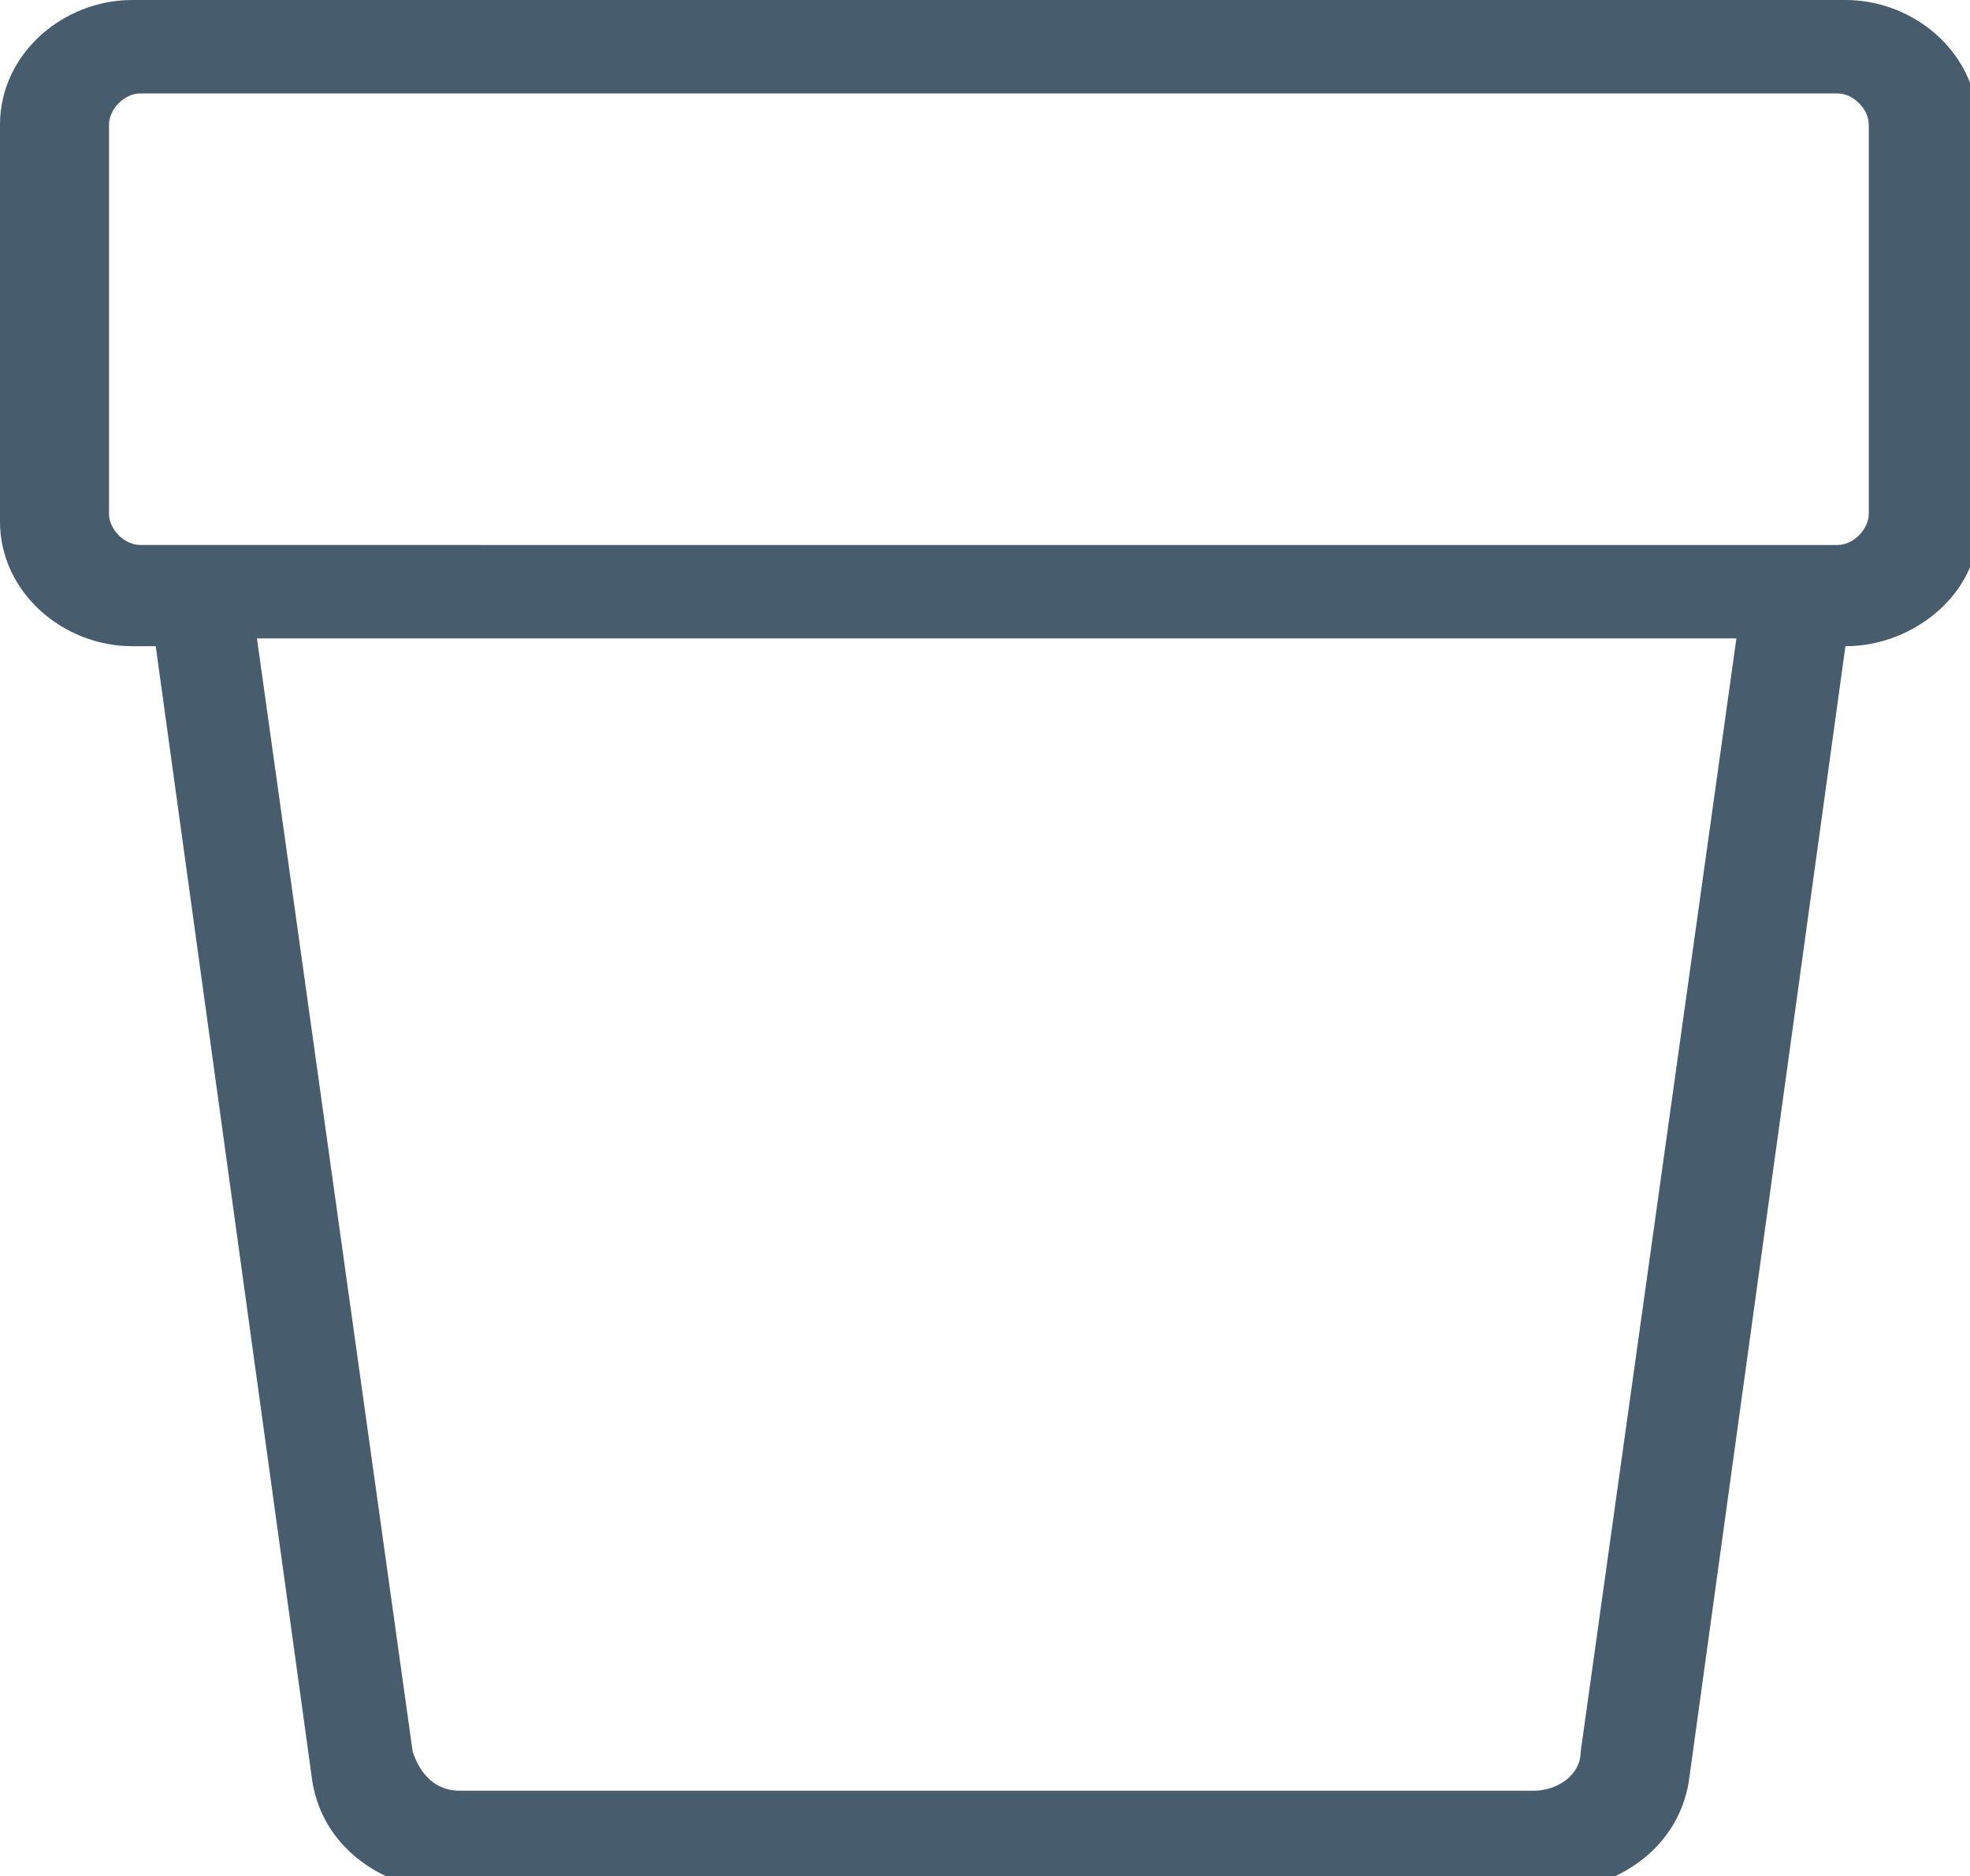 <?xml version="1.0" encoding="UTF-8"?>
<svg id="Laag_1" data-name="Laag 1" xmlns="http://www.w3.org/2000/svg" version="1.1" viewBox="0 0 25.3 24.1">
  <defs>
    <style>
      .cls-1 {
        fill: #475c6d;
        stroke-width: 0px;
      }
    </style>
  </defs>
  <path class="cls-1" d="M23.6,0H1.7C.8,0,0,.7,0,1.6v5.1c0,.9.8,1.6,1.7,1.6h.3l2,14.5c.1.9.9,1.5,1.9,1.5h13.9c1,0,1.8-.6,1.9-1.5l2-14.5c.9,0,1.7-.7,1.7-1.5V1.6c0-.9-.8-1.6-1.7-1.6ZM20.3,22.5c0,.3-.3.5-.6.5H5.9c-.3,0-.5-.2-.6-.5l-2-14.3h19l-2,14.3ZM24,6.6c0,.2-.2.4-.4.4H1.8c-.2,0-.4-.2-.4-.4V1.6c0-.2.2-.4.4-.4h21.8c.2,0,.4.2.4.4v5.1Z"/>
</svg>